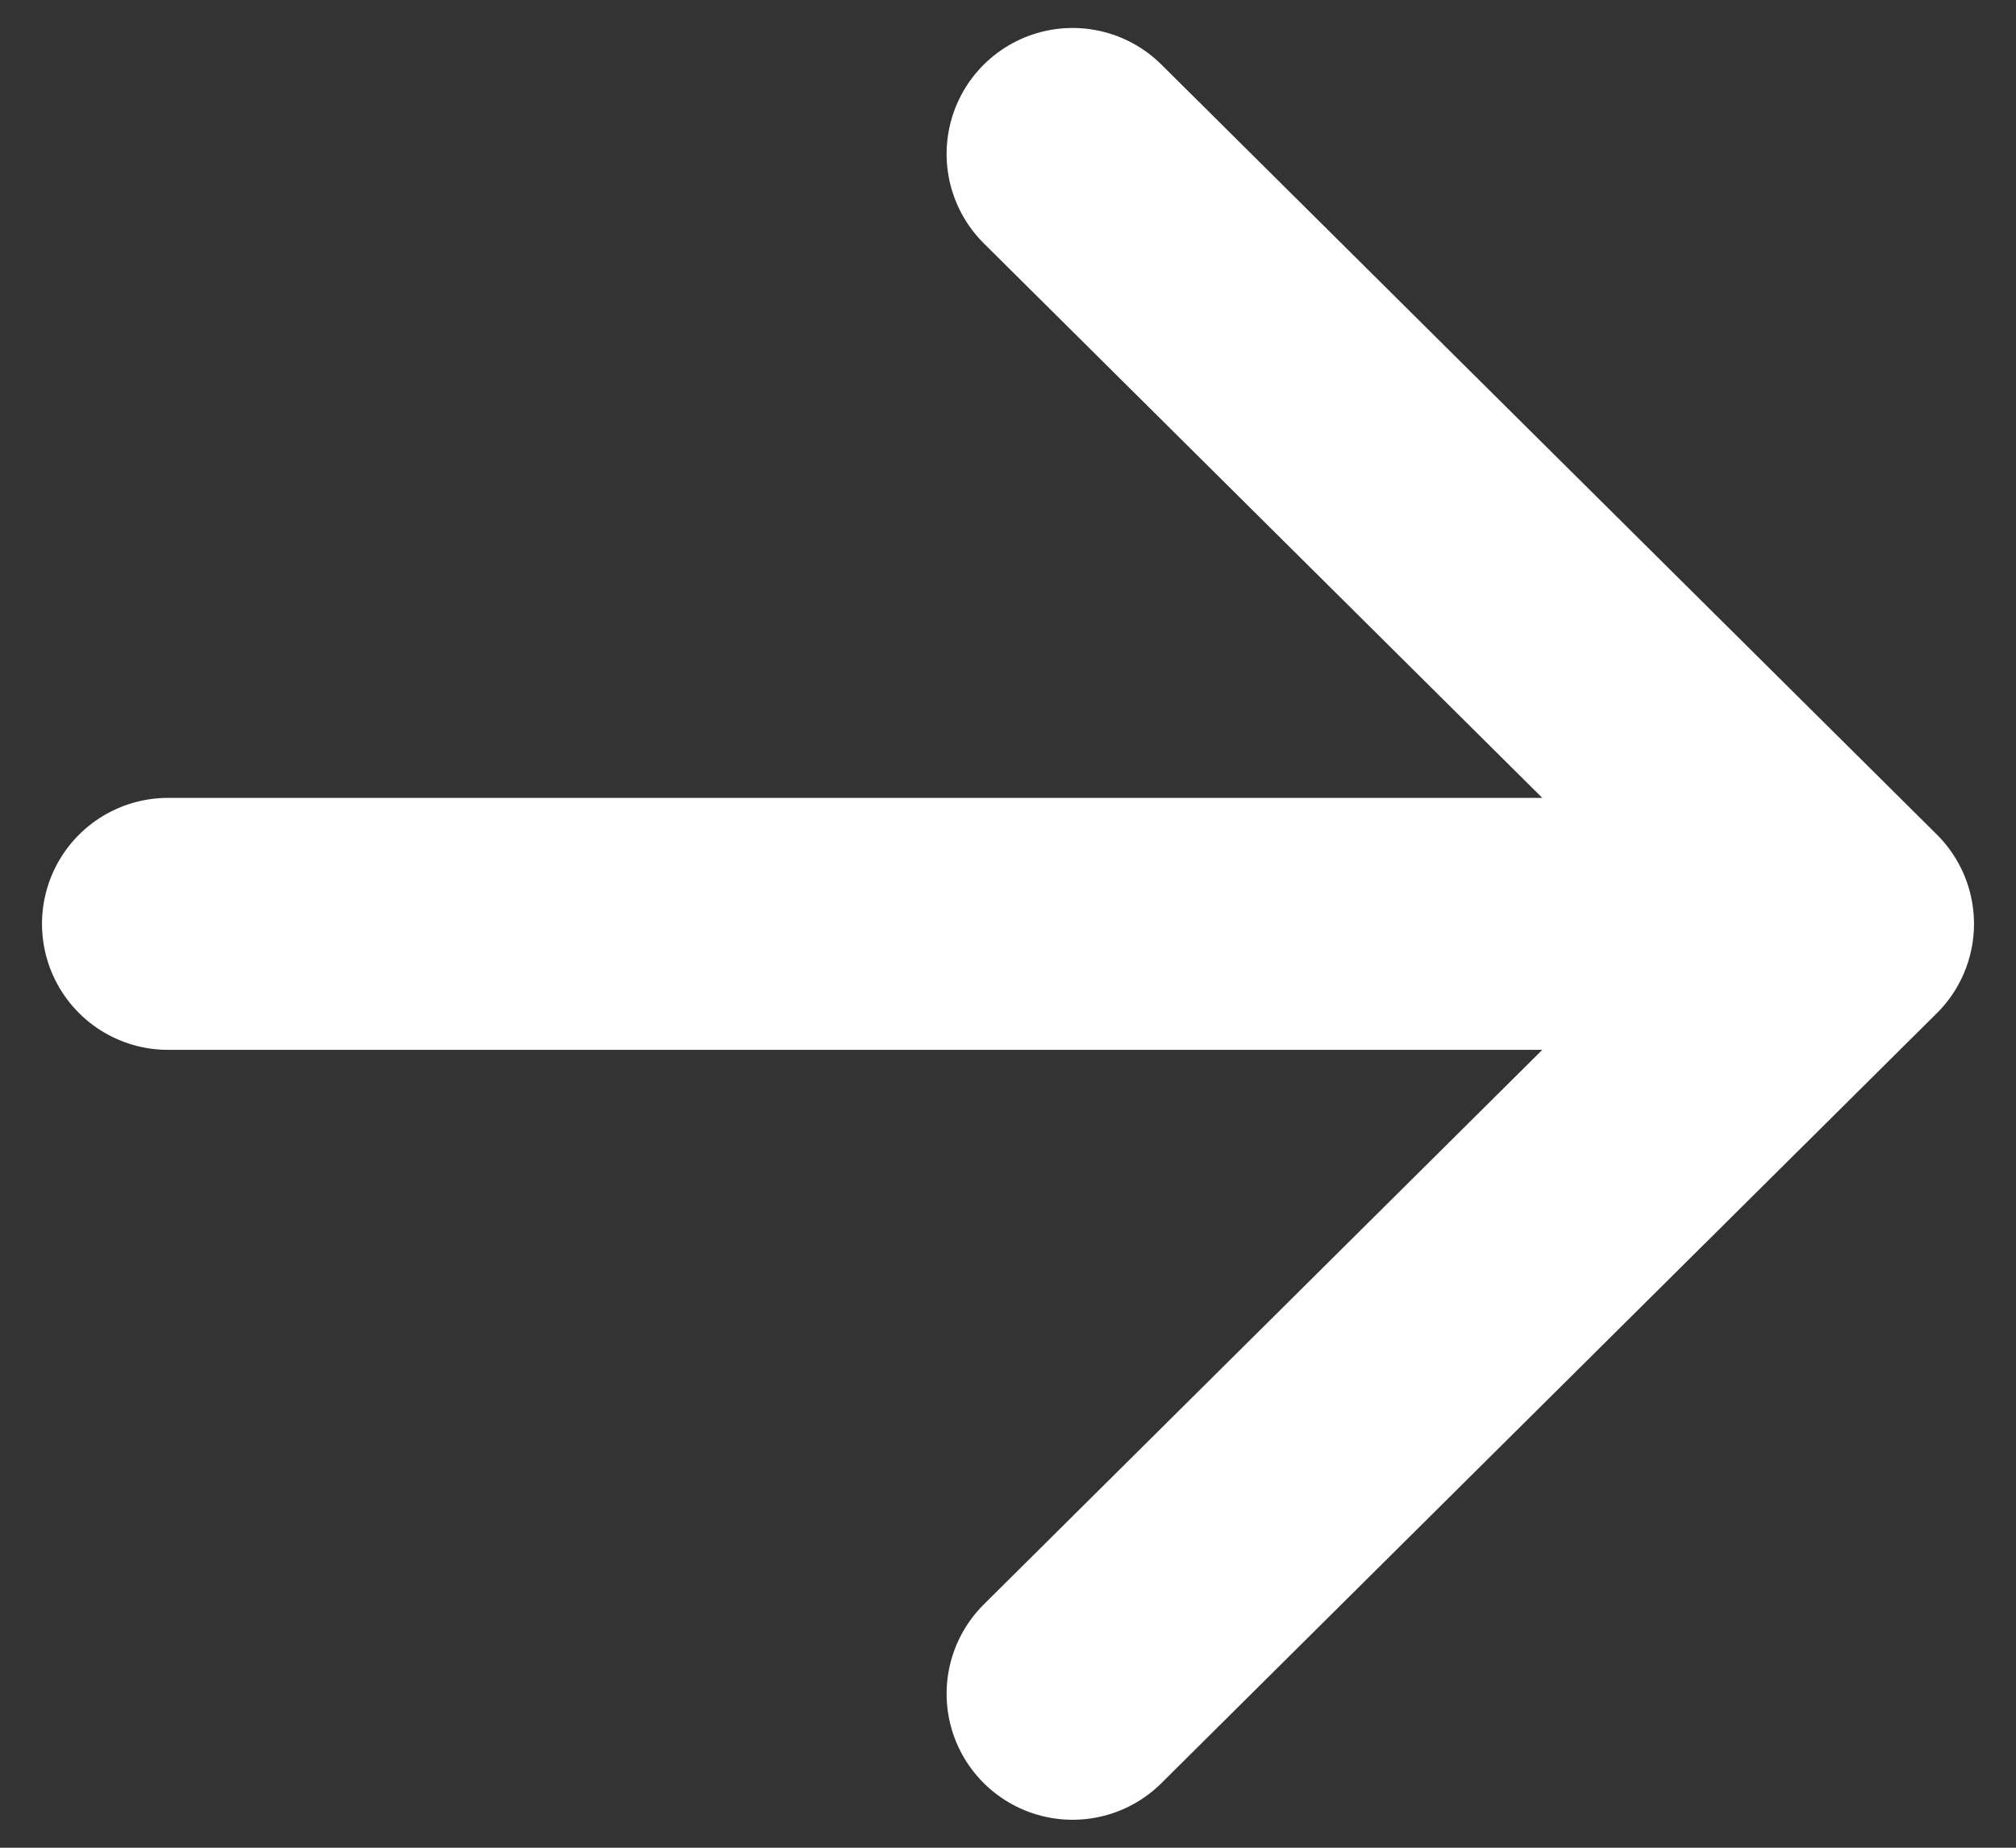 <svg width="24" height="22" viewBox="0 0 24 22" fill="none" xmlns="http://www.w3.org/2000/svg">
<rect x="0" y="0" width="24" height="22" fill="#333333" stroke="none"/>
<path d="M12.769 1.833L22 11L12.769 20.167M20.718 11L2 11" stroke="white" stroke-width="3" stroke-linecap="round" stroke-linejoin="round"/>
</svg>
